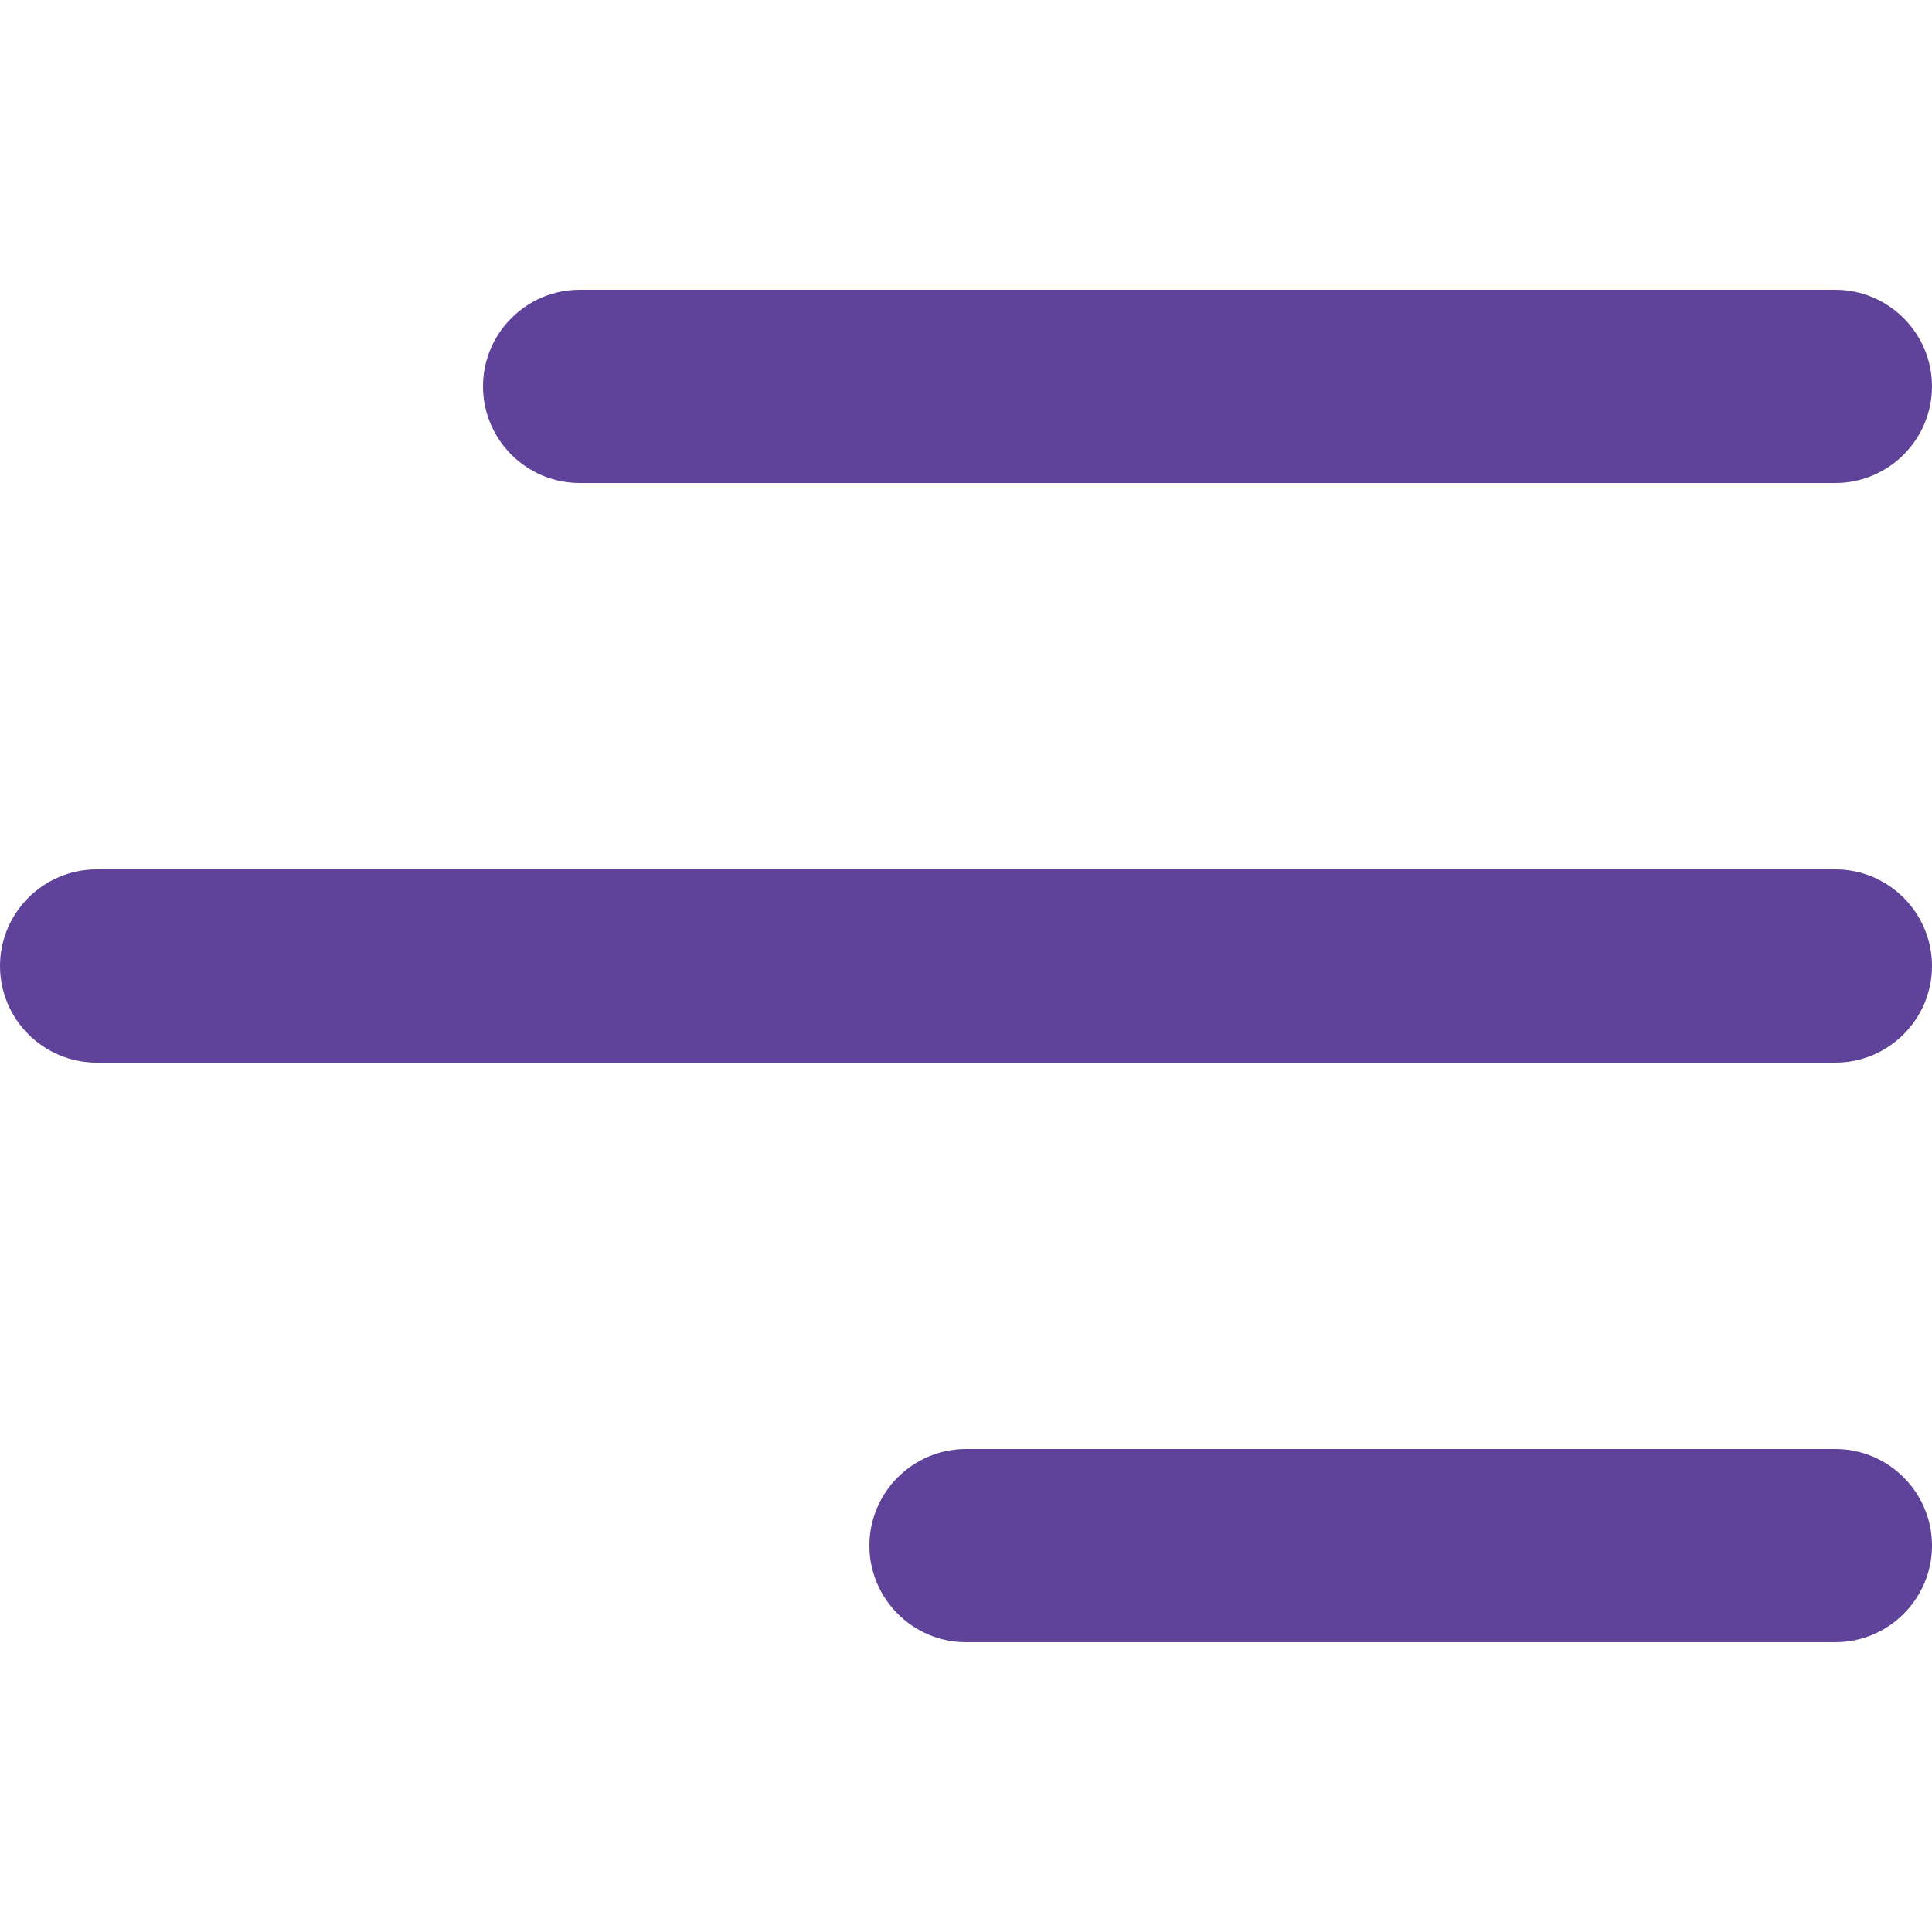 <?xml version="1.0" encoding="UTF-8"?>
<svg id="Warstwa_1" xmlns="http://www.w3.org/2000/svg" version="1.1" viewBox="0 0 512 512">
  <!-- Generator: Adobe Illustrator 29.1.0, SVG Export Plug-In . SVG Version: 2.1.0 Build 142)  -->
  <defs>
    <style>
      .st0 {
        fill: #5f4299;
      }
    </style>
  </defs>
  <path class="st0" d="M128,102.4c0-14.1,11.5-25.6,25.6-25.6h332.8c14.1,0,25.6,11.5,25.6,25.6s-11.5,25.6-25.6,25.6H153.6c-14.1,0-25.6-11.5-25.6-25.6ZM486.4,230.4H25.6C11.5,230.4,0,241.9,0,256s11.5,25.6,25.6,25.6h460.8c14.1,0,25.6-11.5,25.6-25.6s-11.5-25.6-25.6-25.6ZM486.4,384h-230.4c-14.1,0-25.6,11.5-25.6,25.6s11.5,25.6,25.6,25.6h230.4c14.1,0,25.6-11.5,25.6-25.6s-11.5-25.6-25.6-25.6Z"/>
</svg>